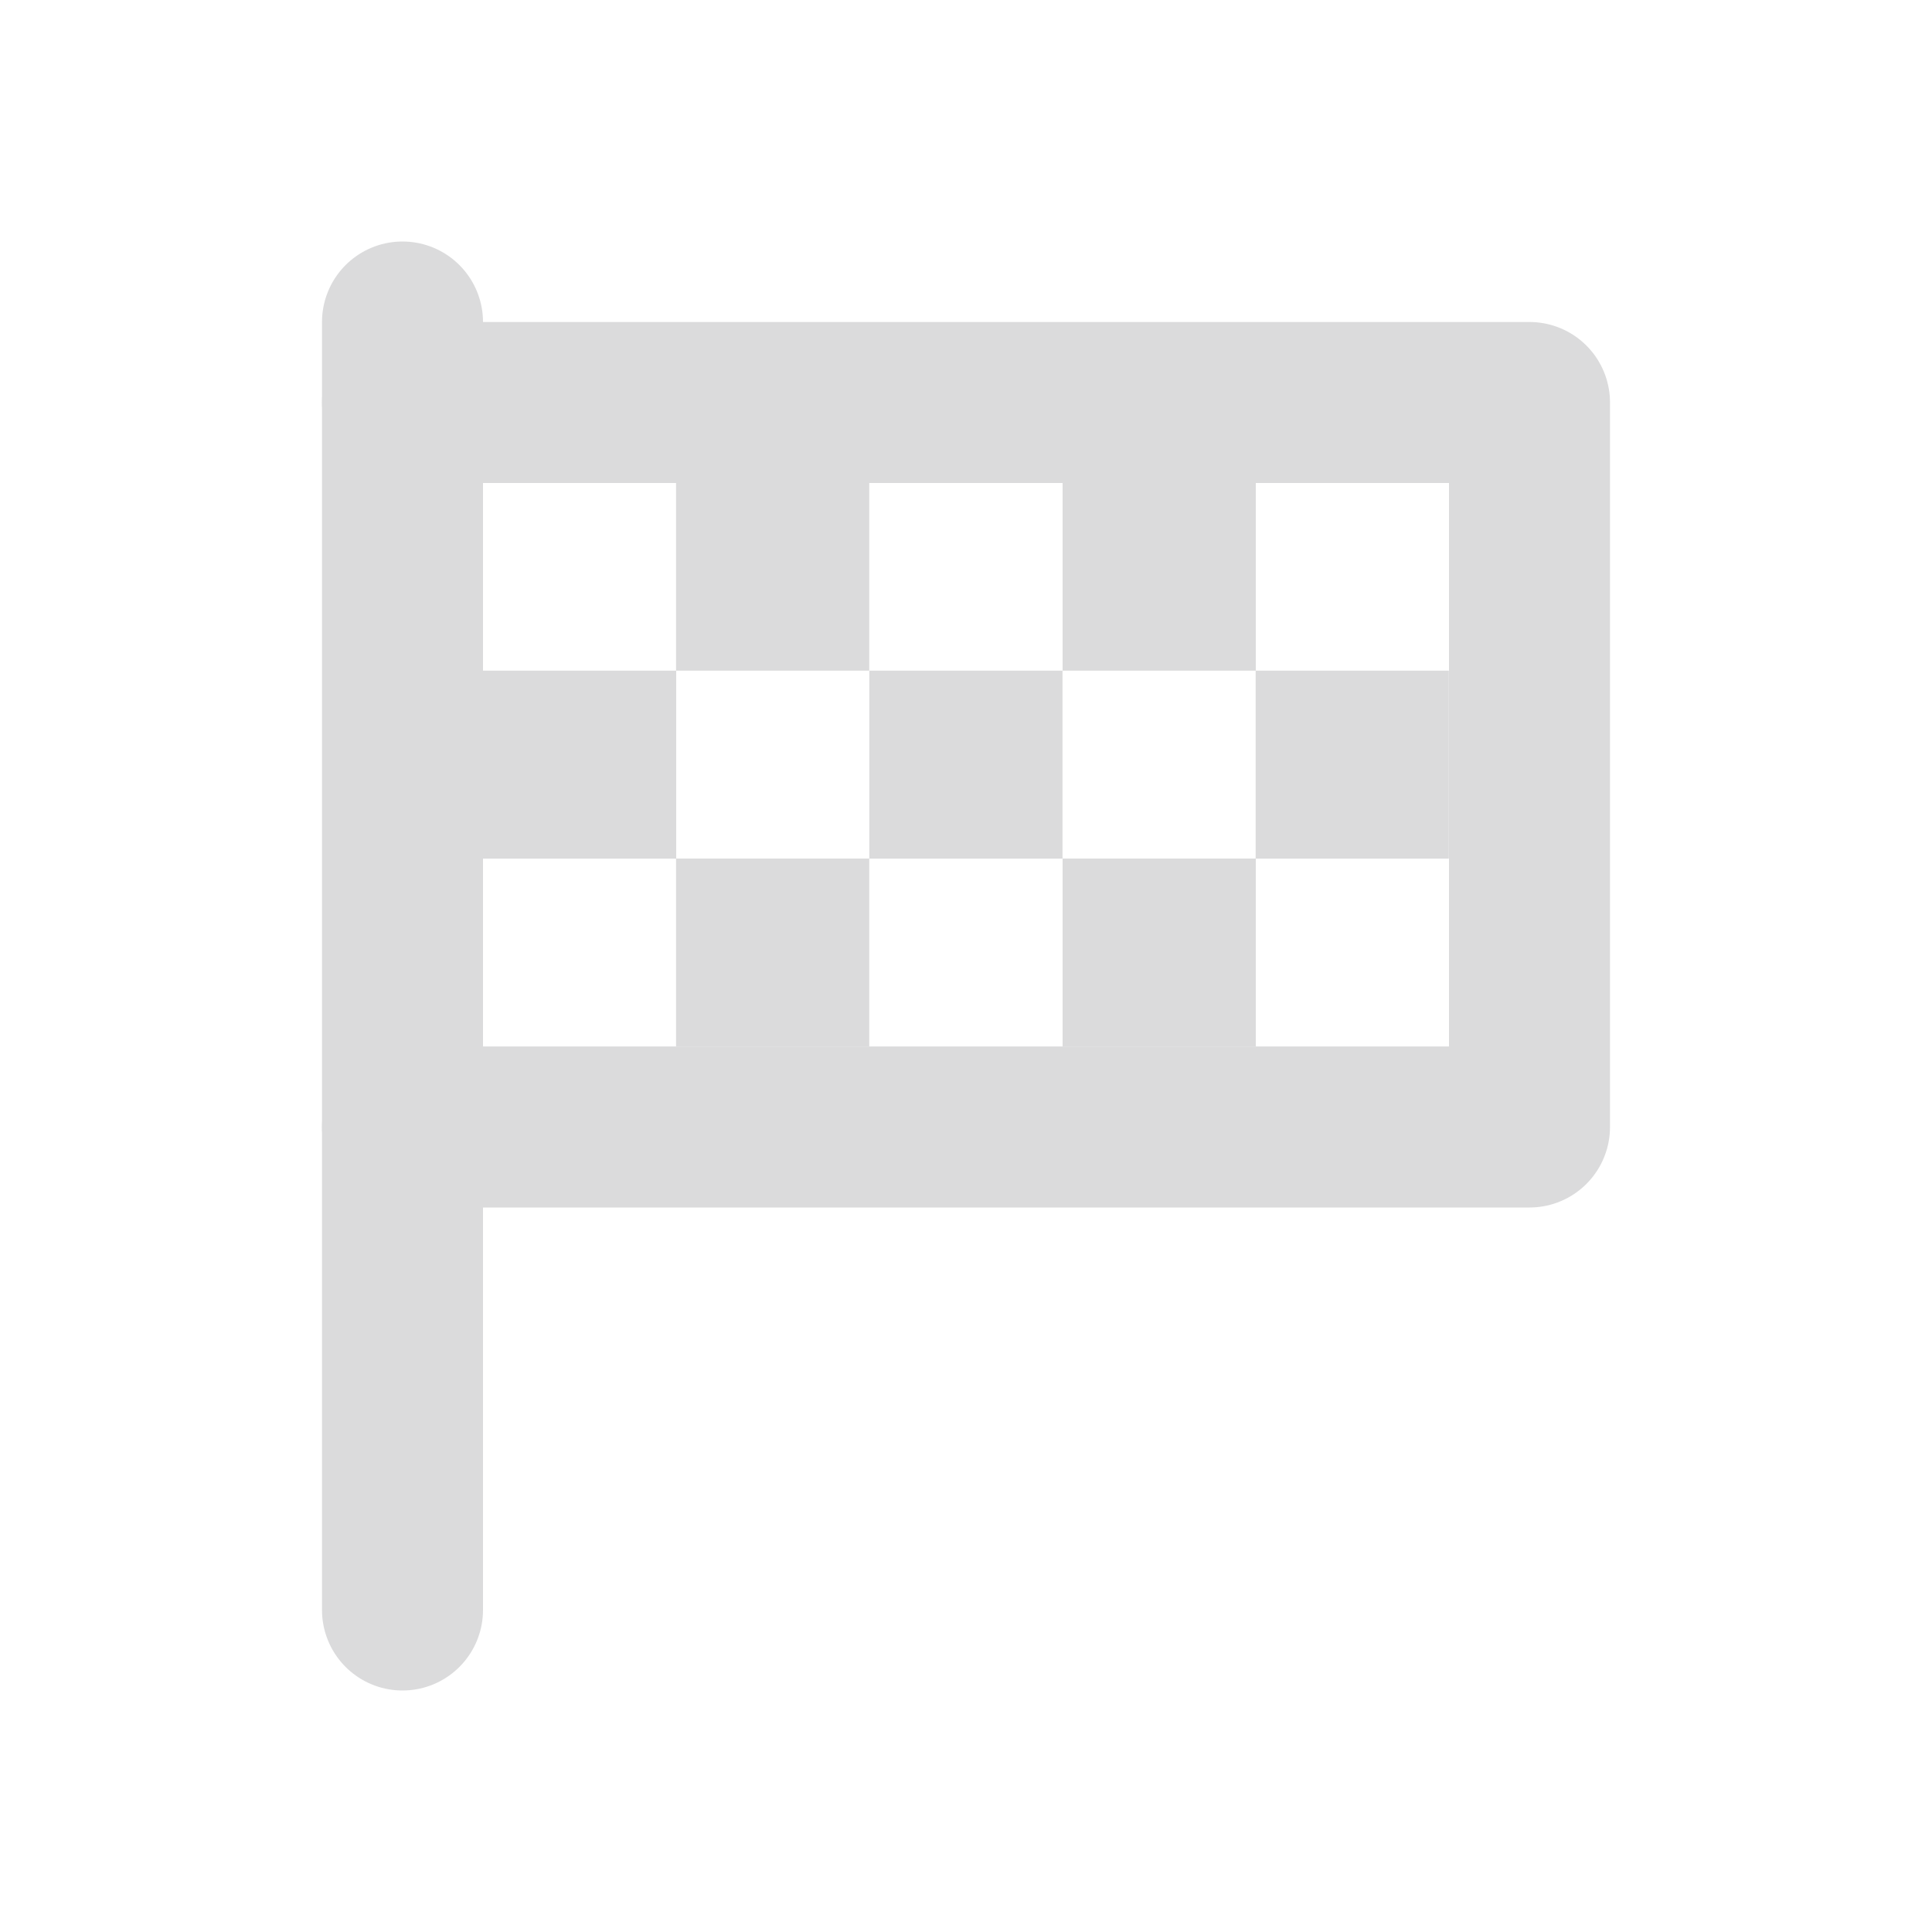 <svg width="22" height="22" viewBox="0 0 24 24" fill="none" xmlns="http://www.w3.org/2000/svg">
    <path d="M5 20V14V5V4" stroke="#DBDBDC" stroke-width="2" stroke-linecap="round"
        stroke-linejoin="round" />
    <rect x="15.598" y="8.331" width="2.4" height="2.335" fill="#DBDBDC" />
    <rect x="10.799" y="8.331" width="2.4" height="2.335" fill="#DBDBDC" />
    <rect x="6" y="8.331" width="2.4" height="2.335" fill="#DBDBDC" />
    <rect x="8.398" y="10.665" width="2.4" height="2.335" fill="#DBDBDC" />
    <rect x="13.2" y="10.665" width="2.4" height="2.335" fill="#DBDBDC" />
    <rect x="13.2" y="5.996" width="2.4" height="2.335" fill="#DBDBDC" />
    <rect x="8.398" y="5.996" width="2.4" height="2.335" fill="#DBDBDC" />
    <path d="M5 5H19V14H5" stroke="#DBDBDC" stroke-width="2" stroke-linecap="round"
        stroke-linejoin="round" />
</svg>